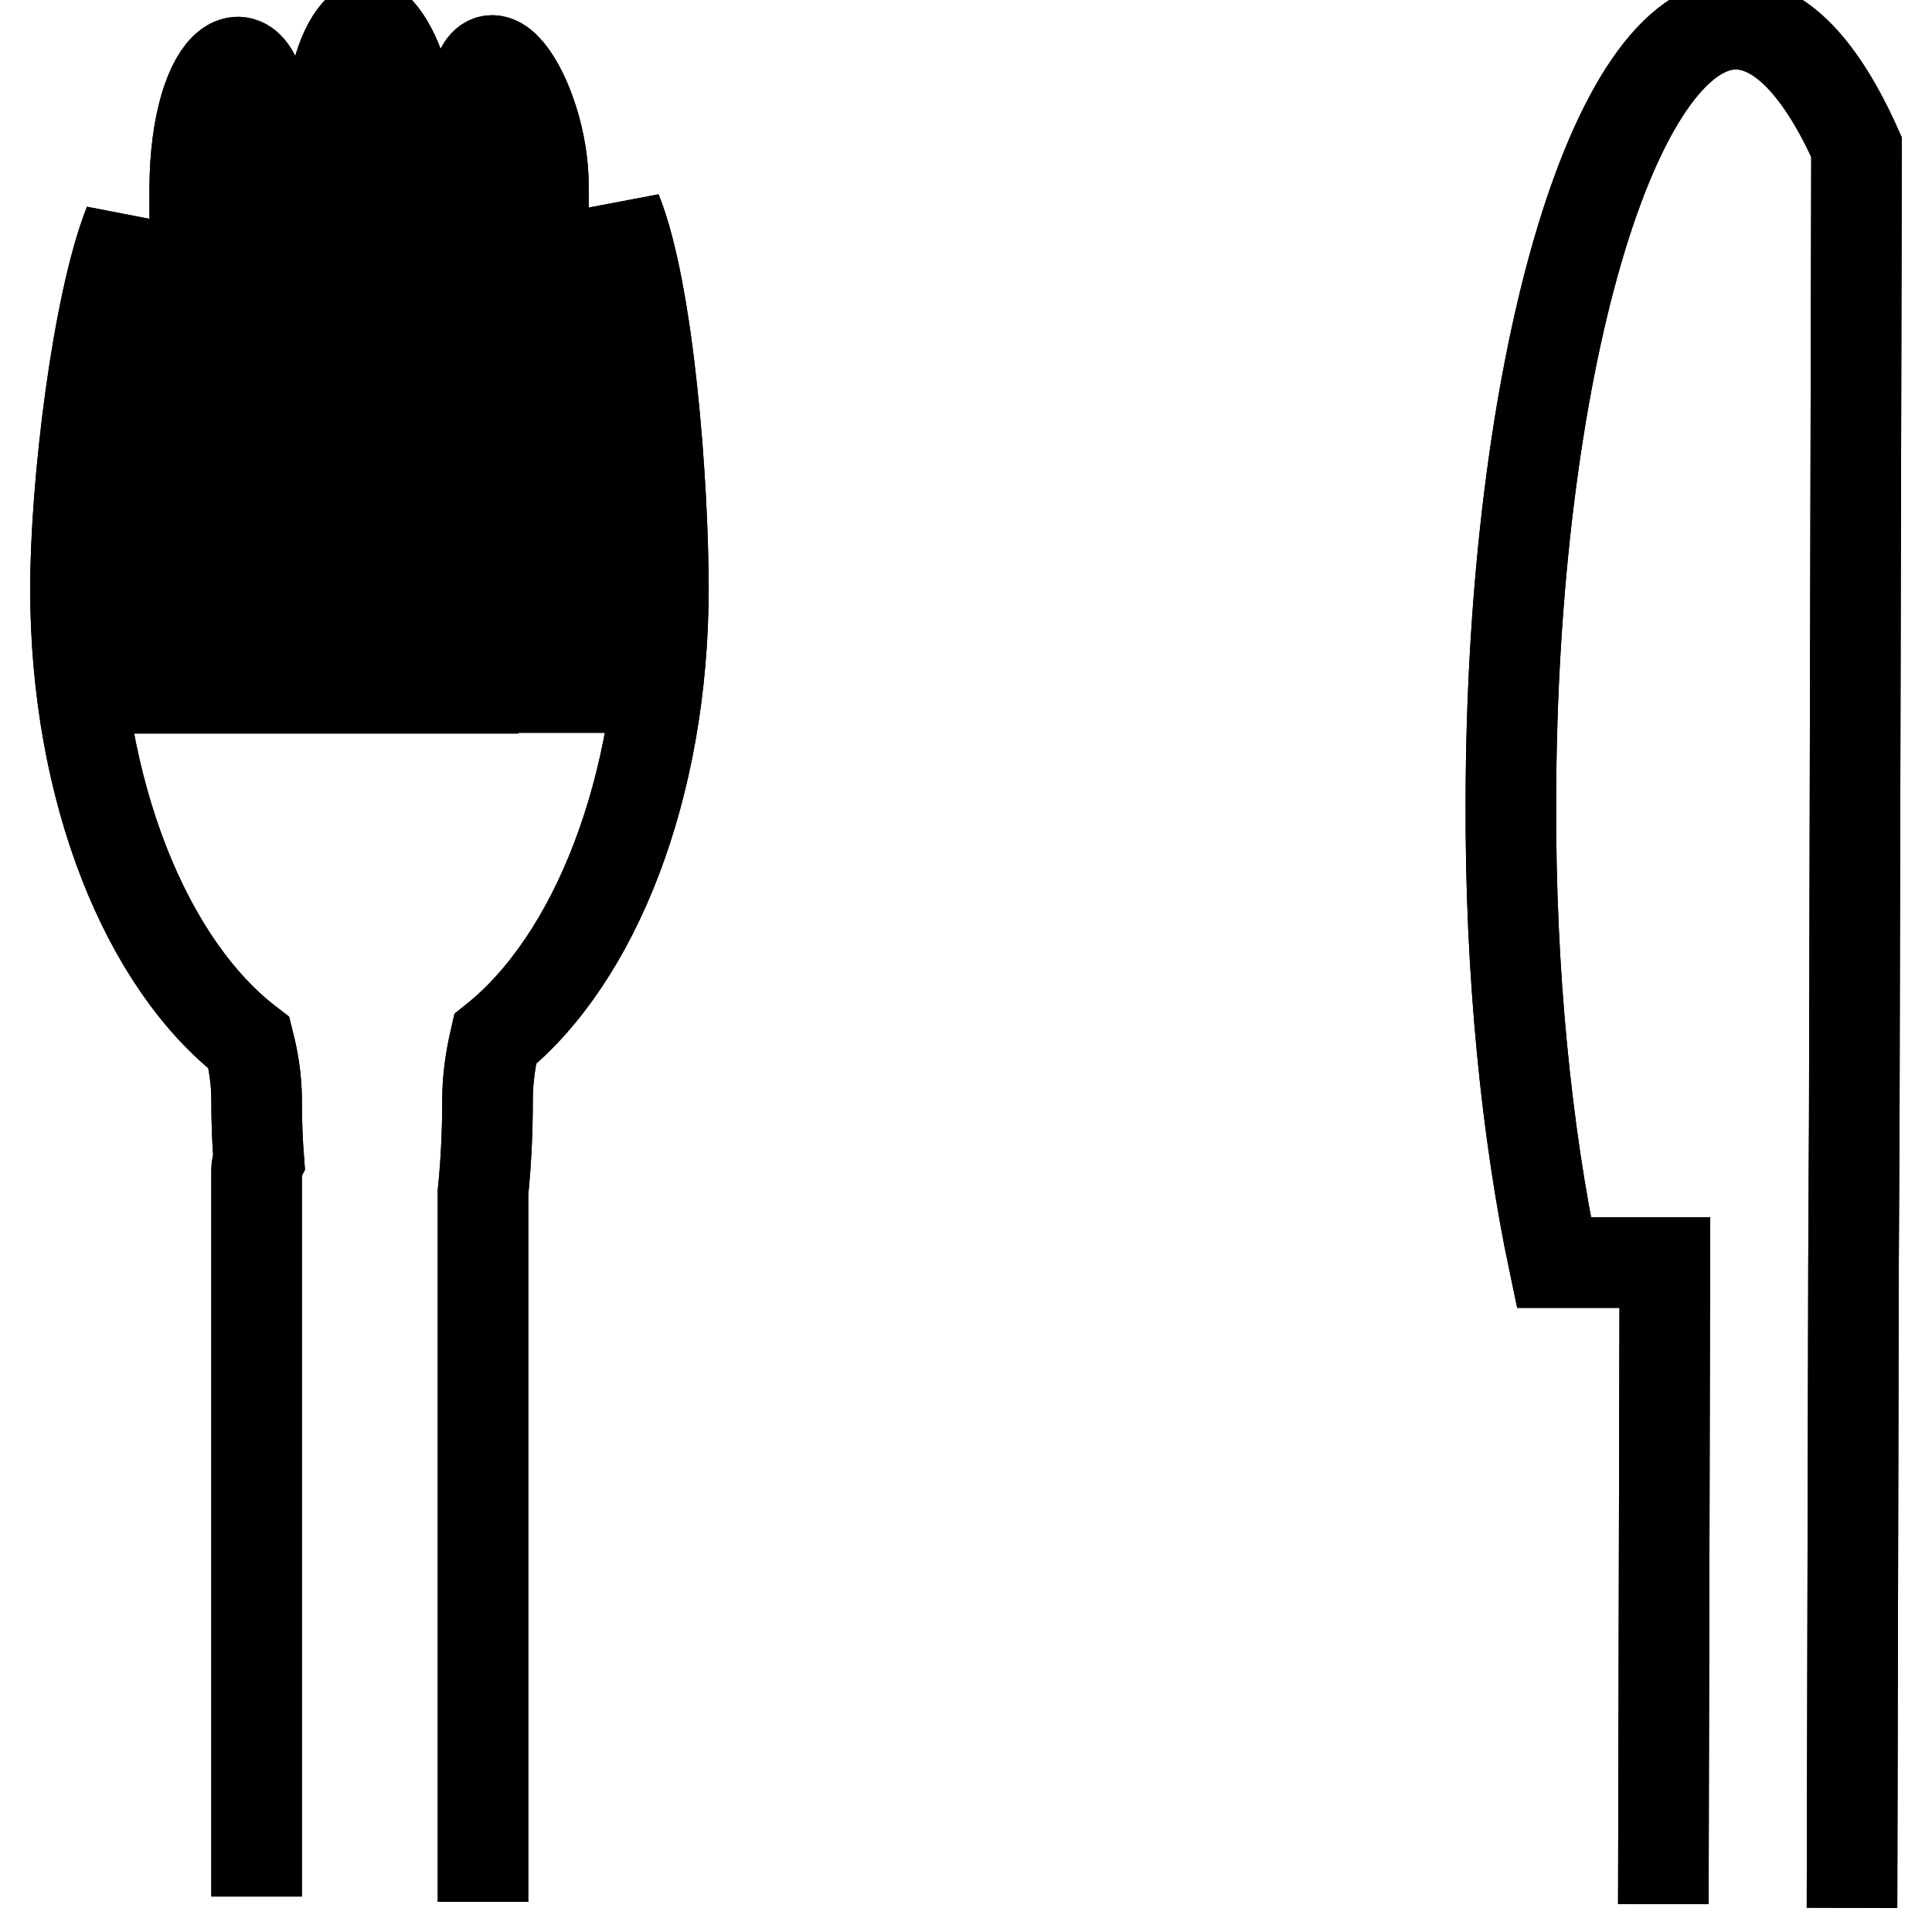 <?xml version="1.0" encoding="utf-8"?>
<!-- Svg Vector Icons : http://www.onlinewebfonts.com/icon -->
<!DOCTYPE svg PUBLIC "-//W3C//DTD SVG 1.1//EN" "http://www.w3.org/Graphics/SVG/1.1/DTD/svg11.dtd">
<svg version="1.1" xmlns="http://www.w3.org/2000/svg" xmlns:xlink="http://www.w3.org/1999/xlink" x="0px" y="0px" viewBox="0 0 256 256" enable-background="new 0 0 256 256" xml:space="preserve">
<g><g><path stroke-width="12" fill-opacity="0" stroke="#000000"  d="M64,252v-94c0.4-3.9,0.6-8,0.6-12.3c0-2.7,0.4-5.4,1-8c13.2-10.6,22.3-33.3,22.3-59.7c0-13.8-1.9-39.4-6.2-50l-0.6,63.1H72V24.9c0.2-12.1-9.3-26.2-9.3-8.6v74.9h-9.1V12.6c0-3.8-3.1-9.3-4.7-9.3c-1.6,0-4.1,3.8-4.7,9.3v78.6h-9.1V16.4c-0.9-14.1-9.2-9.1-9.3,8.5v66.3h-9.1l0.4-61.6C12.9,40.2,10,64.2,10,78c0,26.8,9.4,49.8,23,60.2c0.6,2.4,1,4.9,1,7.5c0,2.8,0.1,5.5,0.3,8.1c-0.2,0.4-0.3,0.8-0.3,1.2v96.3"/><path stroke-width="12" fill-opacity="0" stroke="#000000"  d="M64,252v-94c0.4-3.9,0.6-8,0.6-12.3c0-2.7,0.4-5.4,1-8c13.2-10.6,22.3-33.3,22.3-59.7c0-13.8-1.9-39.4-6.2-50l-0.6,63.1H72V24.9c0.2-12.1-9.3-26.2-9.3-8.6v74.9h-9.1V12.6c0-3.8-3.1-9.3-4.7-9.3c-1.6,0-4.1,3.8-4.7,9.3v78.6h-9.1V16.4c-0.9-14.1-9.2-9.1-9.3,8.5v66.3h-9.1l0.4-61.6C12.9,40.2,10,64.2,10,78c0,26.8,9.4,49.8,23,60.2c0.6,2.4,1,4.9,1,7.5c0,2.8,0.1,5.5,0.3,8.1c-0.2,0.4-0.3,0.8-0.3,1.2v96.3"/><path stroke-width="12" fill-opacity="0" stroke="#000000"  d="M245.4,252.8l0.2-85.3l0.1-19.4L246,19.5c-4.6-10.3-10-16.2-15.9-16.3c-16.4-0.1-29.8,46-29.9,102.9c-0.1,22.9,2.1,44.1,5.7,61.2l14.7,0l-0.2,85"/><path stroke-width="12" fill-opacity="0" stroke="#000000"  d="M245.4,252.8l0.2-85.3l0.1-19.4L246,19.5c-4.6-10.3-10-16.2-15.9-16.3c-16.4-0.1-29.8,46-29.9,102.9c-0.1,22.9,2.1,44.1,5.7,61.2l14.7,0l-0.2,85"/></g></g>
</svg>